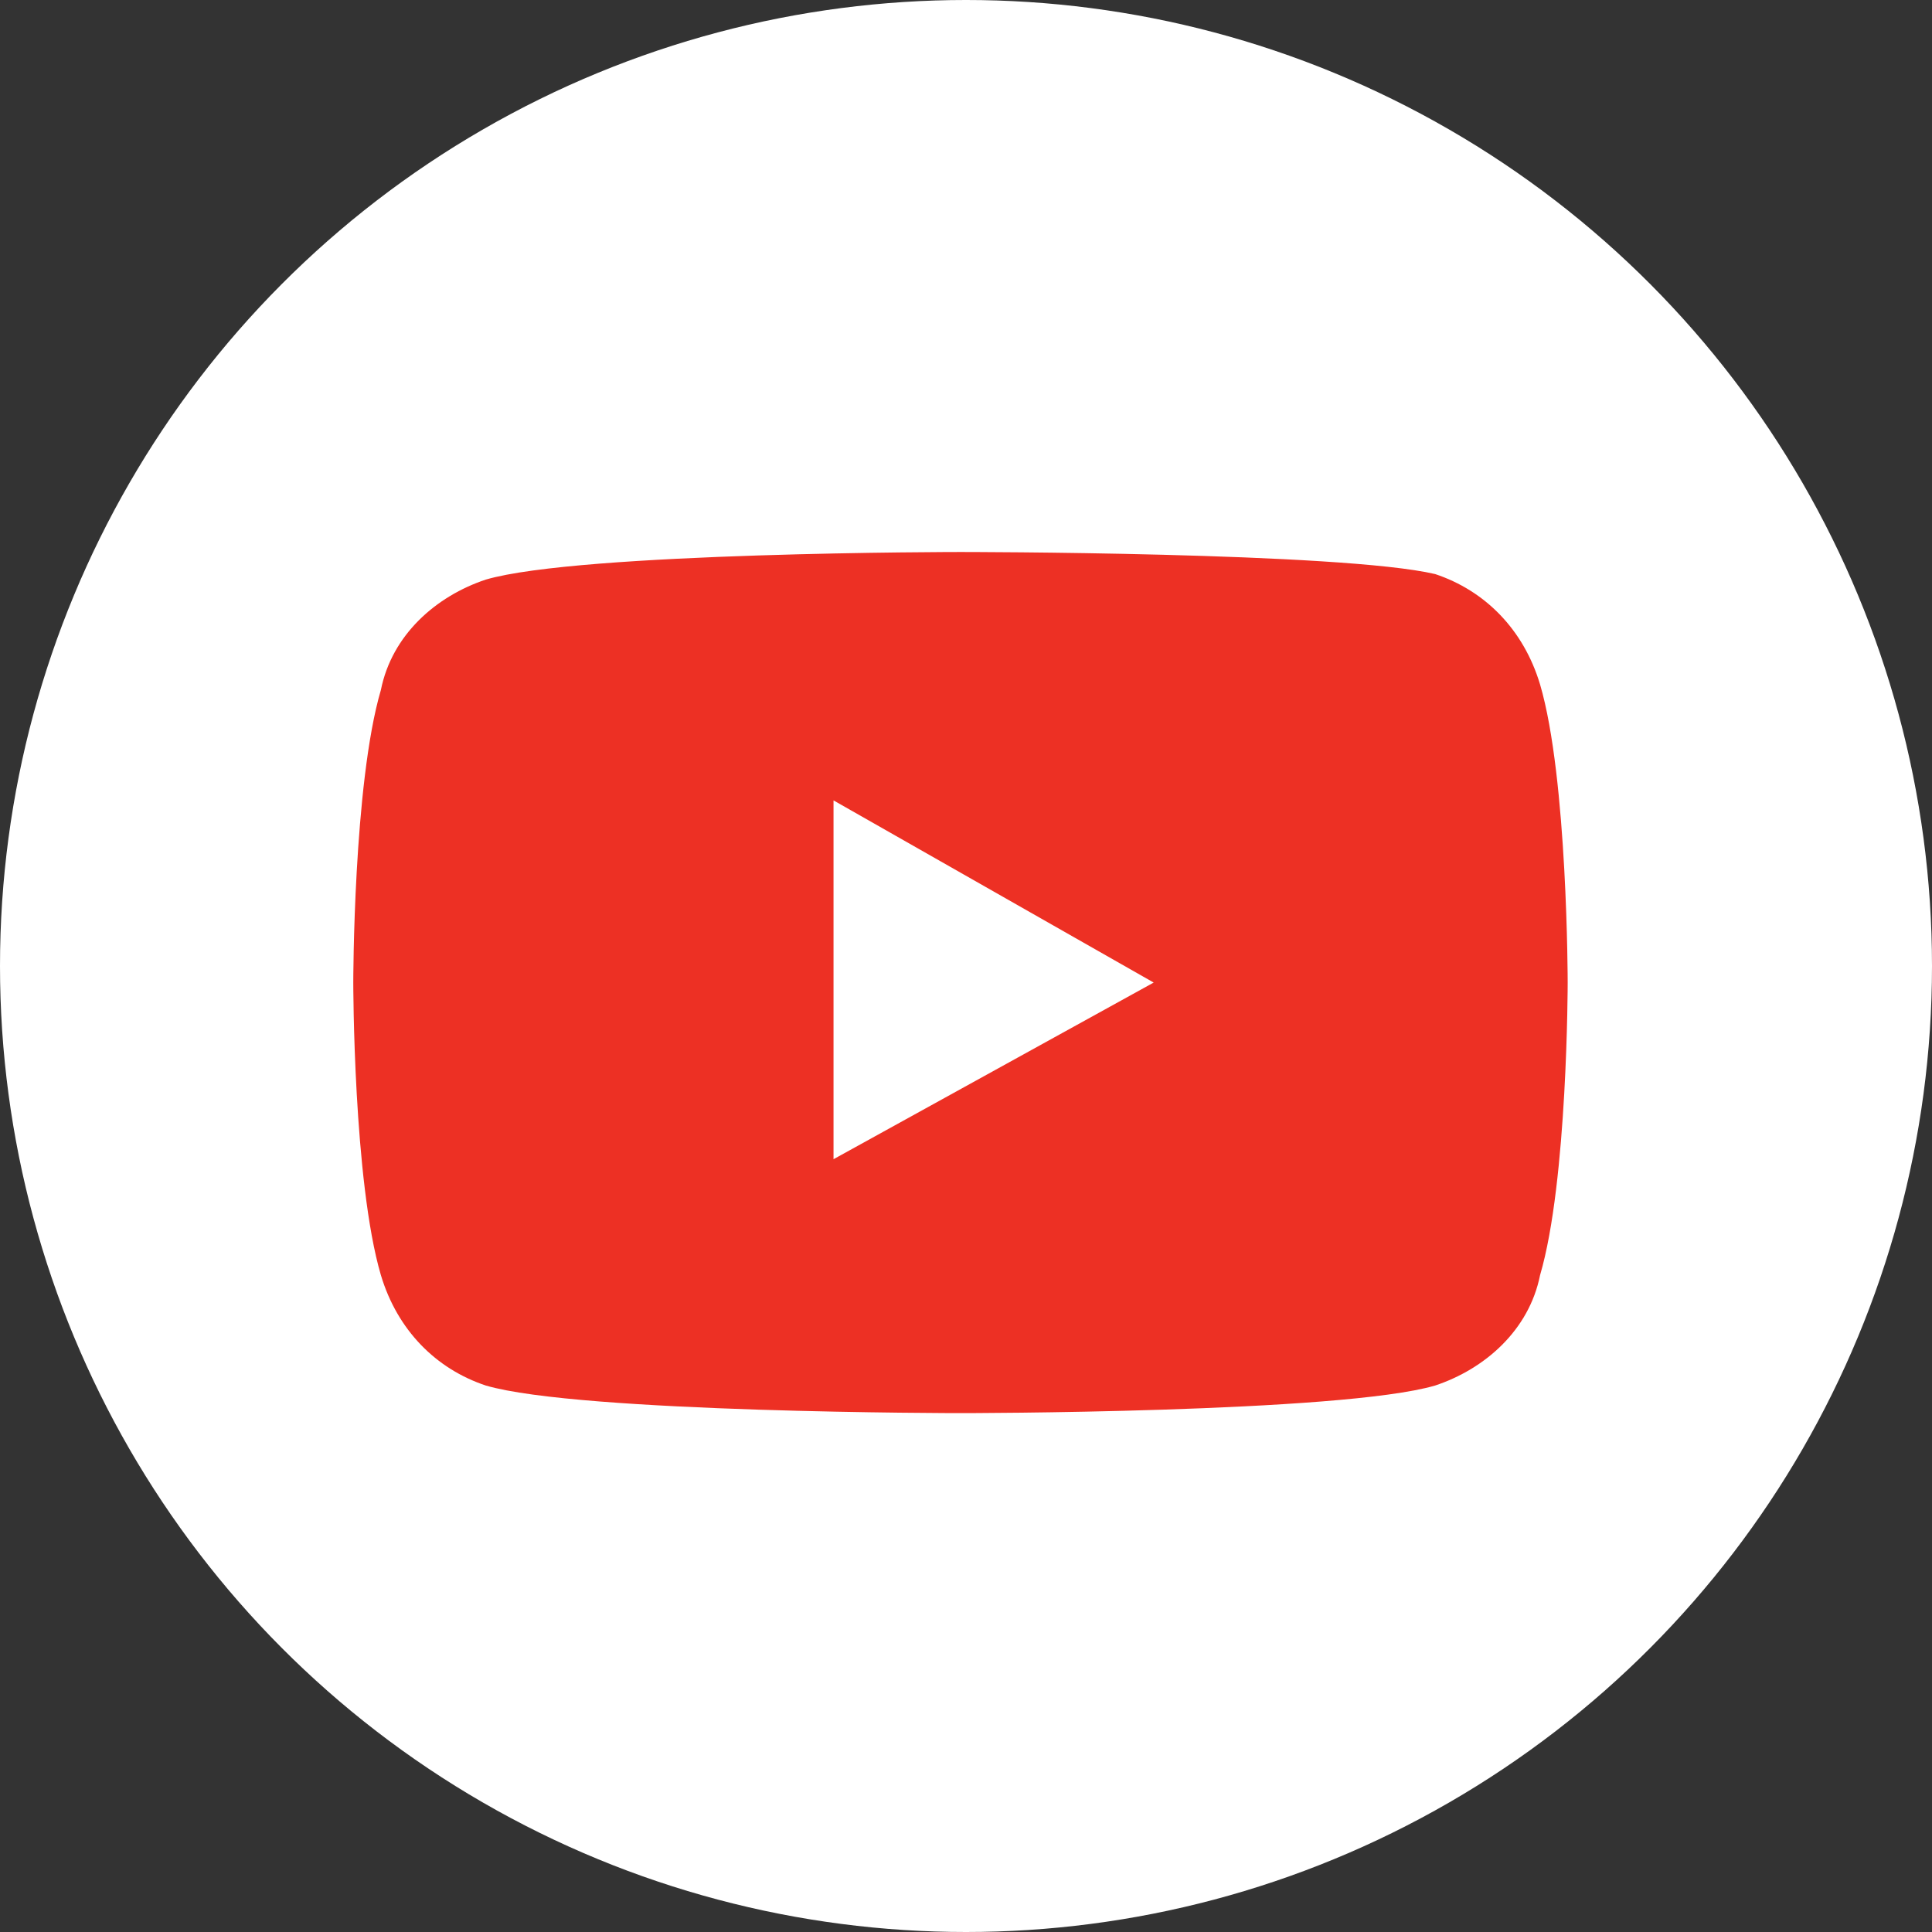 <?xml version="1.0" encoding="UTF-8"?>
<!-- Generator: Adobe Illustrator 21.1.0, SVG Export Plug-In . SVG Version: 6.00 Build 0)  -->
<svg version="1.1" id="Ebene_1" xmlns="http://www.w3.org/2000/svg" xmlns:xlink="http://www.w3.org/1999/xlink" x="0px" y="0px" width="35px" height="35px" viewBox="0 0 35 35" style="enable-background:new 0 0 35 35;" xml:space="preserve">
<rect x="0" y="0" width="35" height="35" fill="#333333" stroke="none"/>
<style type="text/css">
	.st0{fill:#FFFFFF;}
	.st1{fill:#ED3024;}
</style>
<g>
	<circle class="st0" cx="17.5" cy="17.5" r="17.5"/>
</g>
<g>
	<path class="st1" d="M27.9,12.4c-0.3-1-1-1.7-1.9-2C24.3,10,17.4,10,17.4,10s-6.9,0-8.6,0.5c-0.9,0.3-1.7,1-1.9,2   c-0.5,1.7-0.5,5.3-0.5,5.3s0,3.6,0.5,5.3c0.3,1,1,1.7,1.9,2c1.7,0.5,8.6,0.5,8.6,0.5s6.9,0,8.6-0.5c0.9-0.3,1.7-1,1.9-2   c0.5-1.7,0.5-5.3,0.5-5.3S28.4,14.1,27.9,12.4z"/>
	<polygon class="st0" points="15.1,21 15.1,14.5 20.9,17.8  "/>
</g>
</svg>